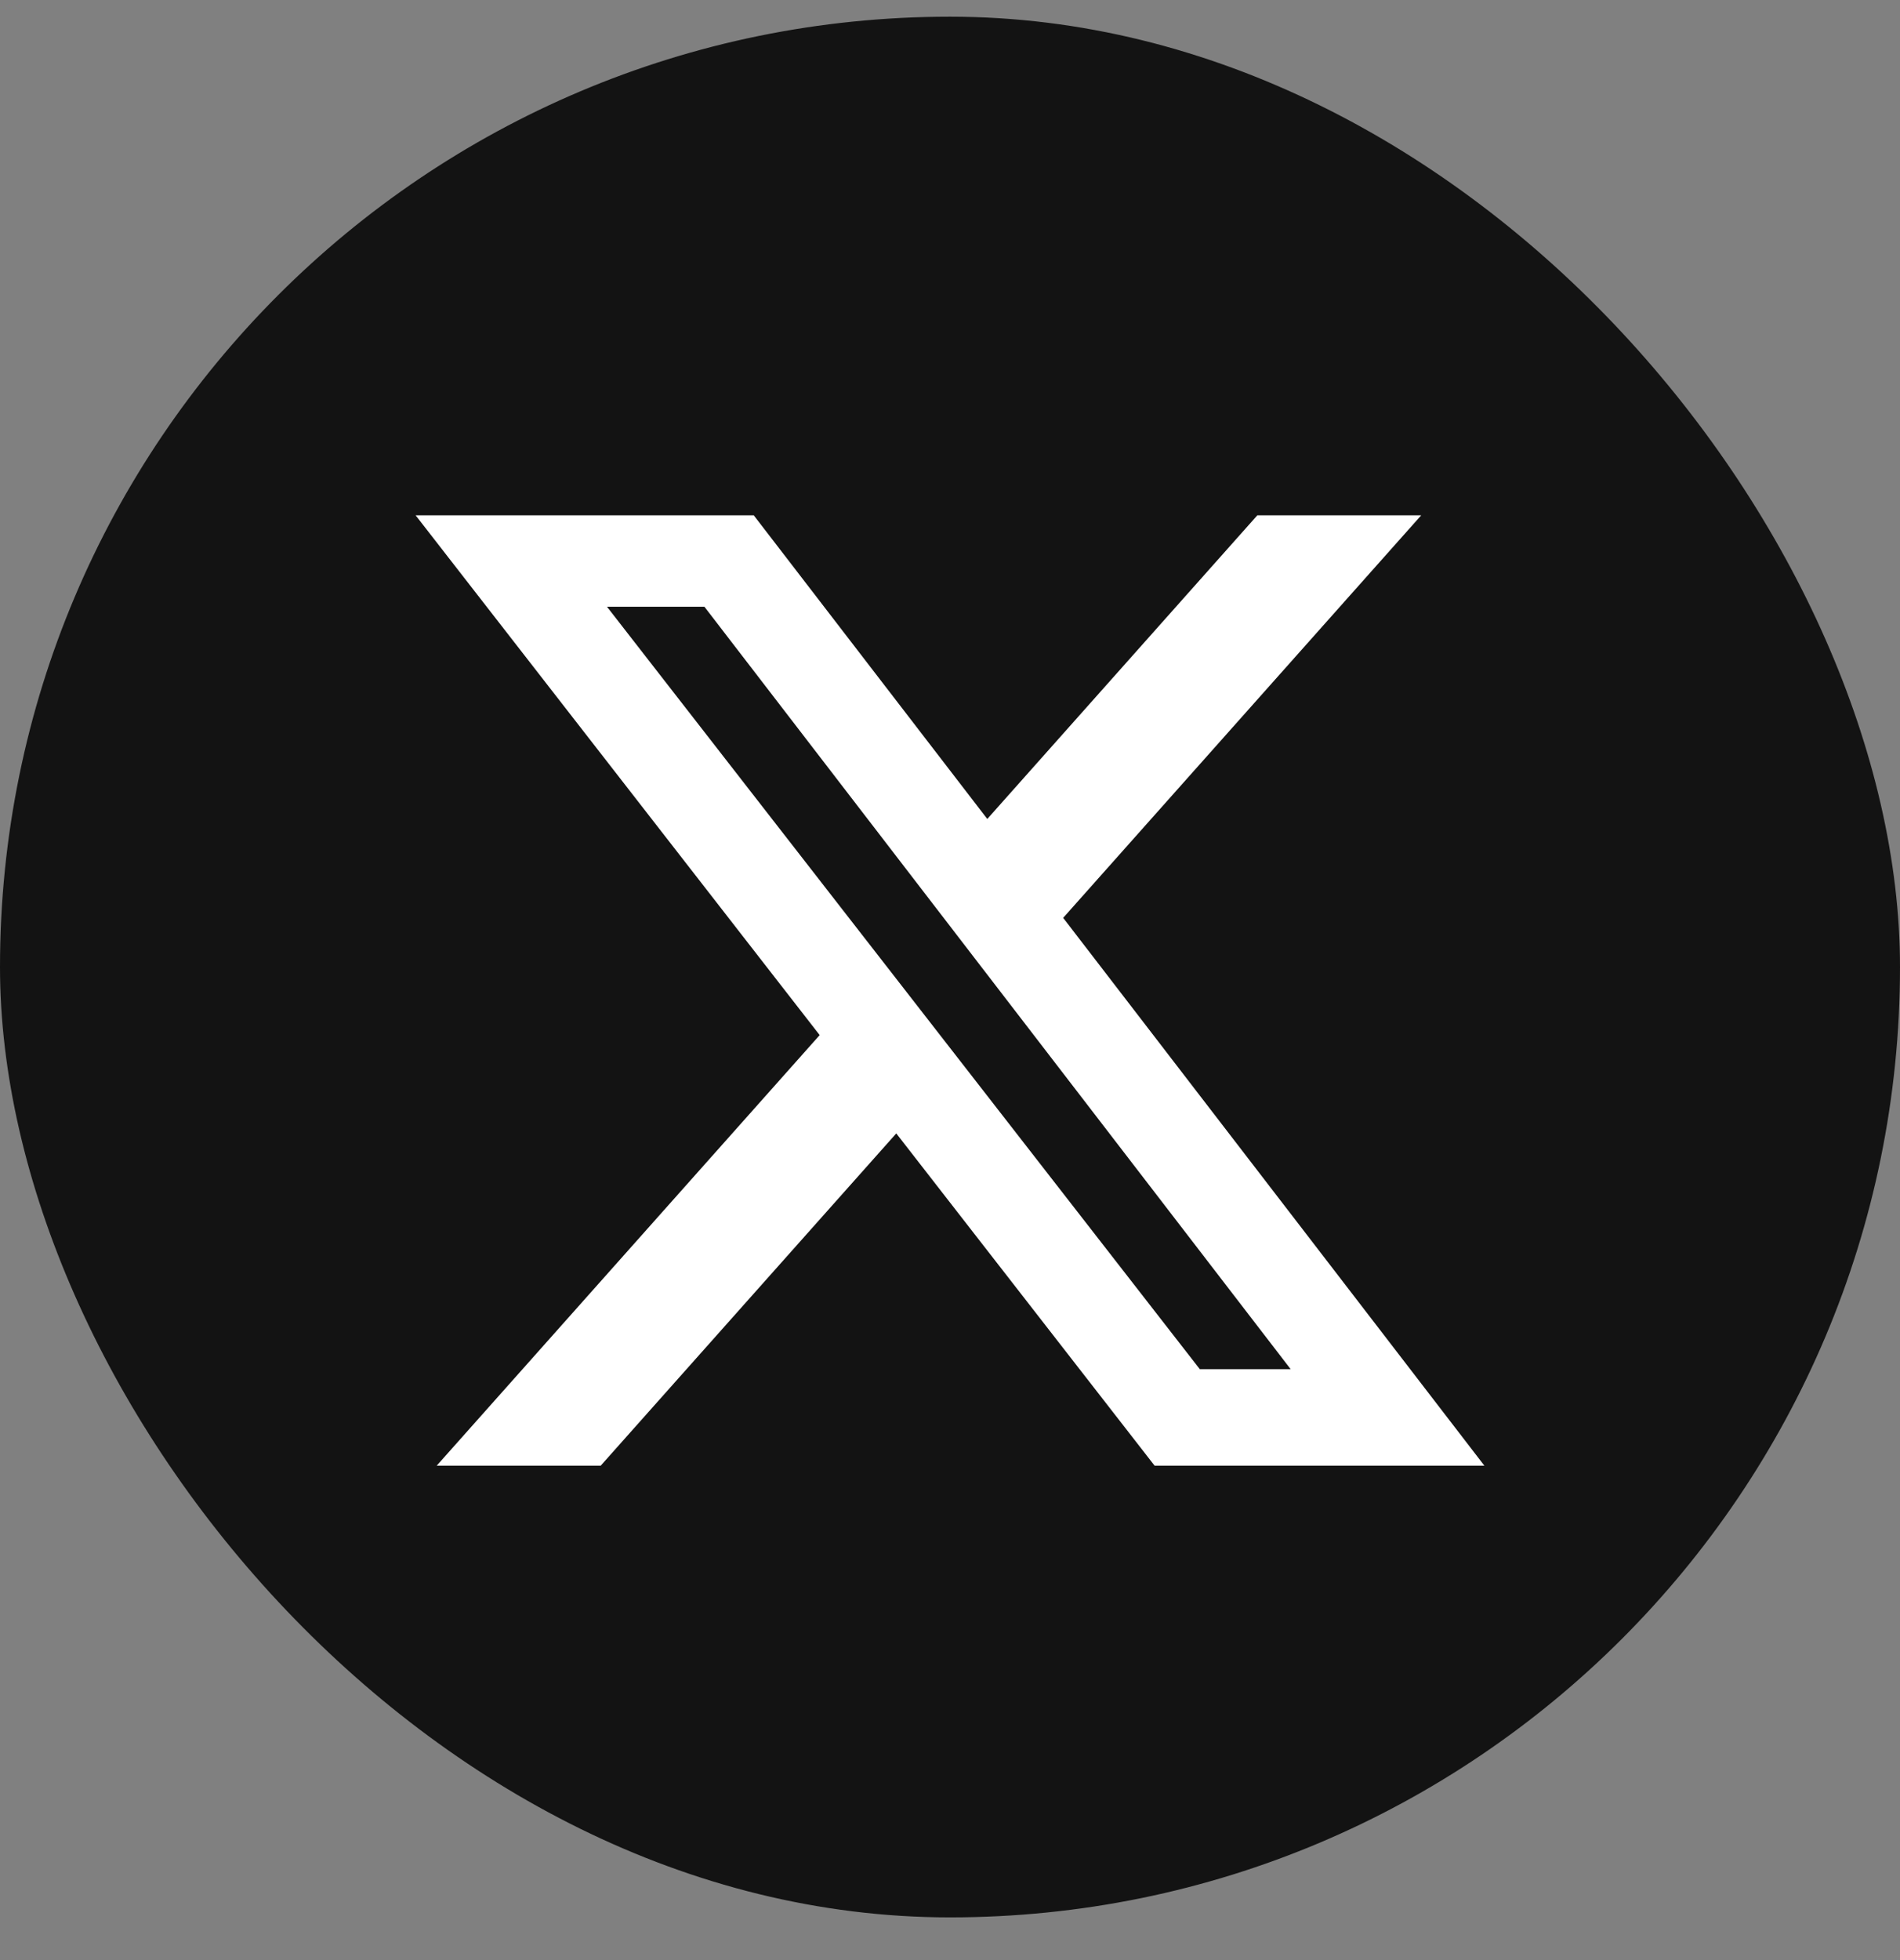 <svg width="32" height="33" viewBox="0 0 32 33" fill="none" xmlns="http://www.w3.org/2000/svg">
<rect x="0" y="0" width="32" height="33" fill="#808080" stroke="none"/>
<g id="twitter (2)">
<rect y="0.281" width="32" height="32" rx="16" fill="#131313"/>
<path id="Vector" d="M21.176 8.676H23.936L17.906 15.453L25 24.676H19.446L15.095 19.082L10.117 24.676H7.355L13.805 17.427L7 8.676H12.695L16.628 13.788L21.176 8.676ZM20.207 23.051H21.737L11.864 10.215H10.223L20.207 23.051Z" fill="white"/>
</g>
</svg>
